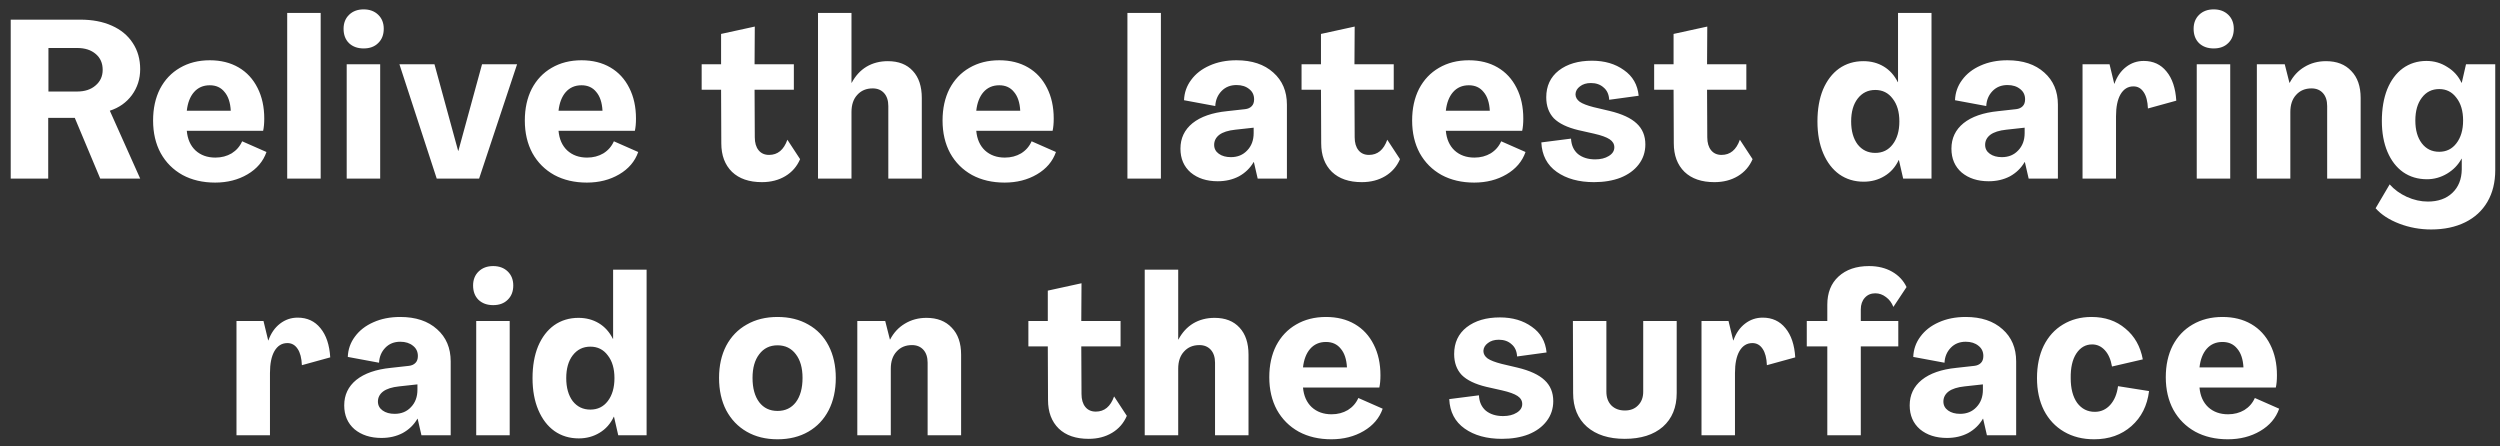 <svg width="224" height="40" viewBox="0 0 224 40" fill="none" xmlns="http://www.w3.org/2000/svg">
<rect x="0" y="0" width="224" height="40" fill="#333333" stroke="none"/>
<path d="M0.96 1.76L7.2 1.76C8.28 1.76 9.22 1.94 10.02 2.3C10.833 2.66 11.46 3.18 11.9 3.86C12.34 4.527 12.56 5.307 12.56 6.2C12.56 7.067 12.313 7.84 11.82 8.52C11.326 9.187 10.666 9.653 9.84 9.92L12.56 16H8.98L6.7 10.56H4.32V16H0.96L0.96 1.76ZM6.92 8.2C7.6 8.2 8.147 8.02 8.56 7.66C8.987 7.3 9.2 6.833 9.2 6.26C9.2 5.66 8.993 5.187 8.58 4.84C8.167 4.48 7.613 4.3 6.92 4.3L4.34 4.3V8.2H6.92ZM19.277 16.36C18.17 16.36 17.197 16.133 16.357 15.68C15.517 15.213 14.863 14.56 14.397 13.72C13.943 12.88 13.717 11.907 13.717 10.8C13.717 9.72 13.923 8.773 14.337 7.96C14.763 7.147 15.357 6.52 16.117 6.08C16.89 5.627 17.783 5.4 18.797 5.4C19.783 5.4 20.643 5.613 21.377 6.04C22.11 6.467 22.677 7.08 23.077 7.88C23.477 8.667 23.677 9.58 23.677 10.62C23.677 11.06 23.643 11.427 23.577 11.72L16.737 11.72C16.803 12.467 17.063 13.053 17.517 13.48C17.983 13.907 18.577 14.12 19.297 14.12C19.843 14.12 20.33 13.993 20.757 13.74C21.183 13.473 21.497 13.113 21.697 12.66L23.877 13.62C23.583 14.46 23.017 15.127 22.177 15.62C21.337 16.113 20.37 16.36 19.277 16.36ZM20.677 9.92C20.637 9.187 20.45 8.627 20.117 8.24C19.797 7.84 19.357 7.64 18.797 7.64C18.21 7.64 17.737 7.847 17.377 8.26C17.03 8.66 16.817 9.213 16.737 9.92L20.677 9.92ZM25.733 1.16L28.733 1.16V16H25.733V1.16ZM32.584 4.34C32.037 4.34 31.597 4.18 31.264 3.86C30.944 3.54 30.784 3.113 30.784 2.58C30.784 2.06 30.951 1.64 31.284 1.32C31.617 1 32.051 0.84 32.584 0.84C33.117 0.84 33.551 1 33.884 1.32C34.217 1.64 34.384 2.06 34.384 2.58C34.384 3.113 34.217 3.54 33.884 3.86C33.564 4.18 33.131 4.34 32.584 4.34ZM31.064 5.76L34.064 5.76V16H31.064V5.76ZM35.789 5.76L38.929 5.76L41.05 13.52H41.069L43.19 5.76L46.33 5.76L42.929 16H39.13L35.789 5.76ZM52.584 16.36C51.478 16.36 50.504 16.133 49.664 15.68C48.824 15.213 48.171 14.56 47.704 13.72C47.251 12.88 47.024 11.907 47.024 10.8C47.024 9.72 47.231 8.773 47.644 7.96C48.071 7.147 48.664 6.52 49.424 6.08C50.198 5.627 51.091 5.4 52.104 5.4C53.091 5.4 53.951 5.613 54.684 6.04C55.418 6.467 55.984 7.08 56.384 7.88C56.784 8.667 56.984 9.58 56.984 10.62C56.984 11.06 56.951 11.427 56.884 11.72L50.044 11.72C50.111 12.467 50.371 13.053 50.824 13.48C51.291 13.907 51.884 14.12 52.604 14.12C53.151 14.12 53.638 13.993 54.064 13.74C54.491 13.473 54.804 13.113 55.004 12.66L57.184 13.62C56.891 14.46 56.324 15.127 55.484 15.62C54.644 16.113 53.678 16.36 52.584 16.36ZM53.984 9.92C53.944 9.187 53.758 8.627 53.424 8.24C53.104 7.84 52.664 7.64 52.104 7.64C51.518 7.64 51.044 7.847 50.684 8.26C50.338 8.66 50.124 9.213 50.044 9.92L53.984 9.92ZM68.269 16.32C67.122 16.32 66.229 16.013 65.589 15.4C64.949 14.773 64.629 13.92 64.629 12.84L64.609 8.04H62.869V5.76H64.609V3.04L67.629 2.38L67.609 5.76H71.129V8.04H67.609L67.629 12.3C67.629 12.793 67.742 13.18 67.969 13.46C68.195 13.74 68.509 13.88 68.909 13.88C69.682 13.88 70.229 13.427 70.549 12.52L71.689 14.26C71.409 14.913 70.969 15.42 70.369 15.78C69.769 16.14 69.069 16.32 68.269 16.32ZM73.293 1.16L76.293 1.16V7.42H76.312C76.646 6.793 77.086 6.313 77.632 5.98C78.192 5.647 78.832 5.48 79.552 5.48C80.513 5.48 81.259 5.773 81.793 6.36C82.326 6.933 82.593 7.74 82.593 8.78V16H79.593V9.5C79.593 9.007 79.466 8.62 79.213 8.34C78.959 8.06 78.619 7.92 78.192 7.92C77.619 7.92 77.159 8.113 76.812 8.5C76.466 8.873 76.293 9.387 76.293 10.04V16H73.293V1.16ZM90.013 16.36C88.907 16.36 87.933 16.133 87.093 15.68C86.253 15.213 85.6 14.56 85.133 13.72C84.68 12.88 84.453 11.907 84.453 10.8C84.453 9.72 84.66 8.773 85.073 7.96C85.5 7.147 86.093 6.52 86.853 6.08C87.627 5.627 88.52 5.4 89.533 5.4C90.52 5.4 91.38 5.613 92.113 6.04C92.847 6.467 93.413 7.08 93.813 7.88C94.213 8.667 94.413 9.58 94.413 10.62C94.413 11.06 94.38 11.427 94.313 11.72H87.473C87.54 12.467 87.8 13.053 88.253 13.48C88.72 13.907 89.313 14.12 90.033 14.12C90.58 14.12 91.067 13.993 91.493 13.74C91.92 13.473 92.233 13.113 92.433 12.66L94.613 13.62C94.32 14.46 93.753 15.127 92.913 15.62C92.073 16.113 91.107 16.36 90.013 16.36ZM91.413 9.92C91.373 9.187 91.187 8.627 90.853 8.24C90.533 7.84 90.093 7.64 89.533 7.64C88.947 7.64 88.473 7.847 88.113 8.26C87.767 8.66 87.553 9.213 87.473 9.92H91.413ZM101.017 1.16L104.017 1.16V16L101.017 16V1.16ZM109.108 16.24C108.122 16.24 107.315 15.98 106.688 15.46C106.075 14.927 105.768 14.213 105.768 13.32C105.768 12.387 106.128 11.627 106.848 11.04C107.582 10.453 108.615 10.093 109.948 9.96L111.568 9.78C111.808 9.753 112.002 9.667 112.148 9.52C112.295 9.373 112.368 9.167 112.368 8.9C112.368 8.513 112.222 8.207 111.928 7.98C111.635 7.74 111.255 7.62 110.788 7.62C110.242 7.62 109.795 7.8 109.448 8.16C109.102 8.52 108.915 8.967 108.888 9.5L106.088 8.98C106.115 8.3 106.328 7.693 106.728 7.16C107.128 6.613 107.675 6.187 108.368 5.88C109.075 5.56 109.882 5.4 110.788 5.4C112.175 5.4 113.275 5.767 114.088 6.5C114.902 7.22 115.308 8.18 115.308 9.38V16H112.688L112.348 14.52H112.328C112.008 15.067 111.568 15.493 111.008 15.8C110.448 16.093 109.815 16.24 109.108 16.24ZM110.288 14.08C110.888 14.08 111.375 13.88 111.748 13.48C112.135 13.08 112.328 12.56 112.328 11.92V11.44L110.688 11.62C110.048 11.687 109.568 11.84 109.248 12.08C108.942 12.32 108.788 12.62 108.788 12.98C108.788 13.313 108.928 13.58 109.208 13.78C109.488 13.98 109.848 14.08 110.288 14.08ZM122.019 16.32C120.873 16.32 119.979 16.013 119.339 15.4C118.699 14.773 118.379 13.92 118.379 12.84L118.359 8.04L116.619 8.04V5.76H118.359V3.04L121.379 2.38L121.359 5.76H124.879V8.04H121.359L121.379 12.3C121.379 12.793 121.493 13.18 121.719 13.46C121.946 13.74 122.259 13.88 122.659 13.88C123.433 13.88 123.979 13.427 124.299 12.52L125.439 14.26C125.159 14.913 124.719 15.42 124.119 15.78C123.519 16.14 122.819 16.32 122.019 16.32ZM132.087 16.36C130.981 16.36 130.007 16.133 129.167 15.68C128.327 15.213 127.674 14.56 127.207 13.72C126.754 12.88 126.527 11.907 126.527 10.8C126.527 9.72 126.734 8.773 127.147 7.96C127.574 7.147 128.167 6.52 128.927 6.08C129.701 5.627 130.594 5.4 131.607 5.4C132.594 5.4 133.454 5.613 134.187 6.04C134.921 6.467 135.487 7.08 135.887 7.88C136.287 8.667 136.487 9.58 136.487 10.62C136.487 11.06 136.454 11.427 136.387 11.72H129.547C129.614 12.467 129.874 13.053 130.327 13.48C130.794 13.907 131.387 14.12 132.107 14.12C132.654 14.12 133.141 13.993 133.567 13.74C133.994 13.473 134.307 13.113 134.507 12.66L136.687 13.62C136.394 14.46 135.827 15.127 134.987 15.62C134.147 16.113 133.181 16.36 132.087 16.36ZM133.487 9.92C133.447 9.187 133.261 8.627 132.927 8.24C132.607 7.84 132.167 7.64 131.607 7.64C131.021 7.64 130.547 7.847 130.187 8.26C129.841 8.66 129.627 9.213 129.547 9.92H133.487ZM142.824 16.32C141.464 16.32 140.351 16.013 139.484 15.4C138.617 14.787 138.157 13.907 138.104 12.76L140.764 12.42C140.791 13.007 140.997 13.467 141.384 13.8C141.784 14.12 142.297 14.28 142.924 14.28C143.417 14.28 143.824 14.18 144.144 13.98C144.477 13.78 144.644 13.52 144.644 13.2C144.644 12.907 144.504 12.667 144.224 12.48C143.944 12.293 143.484 12.127 142.844 11.98L141.424 11.66C140.424 11.42 139.691 11.067 139.224 10.6C138.771 10.12 138.544 9.493 138.544 8.72C138.544 7.707 138.917 6.907 139.664 6.32C140.424 5.733 141.417 5.44 142.644 5.44C143.777 5.44 144.731 5.72 145.504 6.28C146.291 6.827 146.731 7.593 146.824 8.58L144.184 8.94C144.157 8.46 143.991 8.093 143.684 7.84C143.391 7.573 143.011 7.44 142.544 7.44C142.144 7.44 141.817 7.54 141.564 7.74C141.311 7.927 141.177 8.16 141.164 8.44C141.164 8.707 141.291 8.933 141.544 9.12C141.797 9.293 142.211 9.453 142.784 9.6L144.224 9.94C145.331 10.207 146.137 10.58 146.644 11.06C147.164 11.54 147.424 12.167 147.424 12.94C147.424 13.62 147.224 14.22 146.824 14.74C146.437 15.247 145.897 15.64 145.204 15.92C144.511 16.187 143.717 16.32 142.824 16.32ZM153.612 16.32C152.465 16.32 151.572 16.013 150.932 15.4C150.292 14.773 149.972 13.92 149.972 12.84L149.952 8.04H148.212V5.76L149.952 5.76V3.04L152.972 2.38L152.952 5.76L156.472 5.76V8.04H152.952L152.972 12.3C152.972 12.793 153.085 13.18 153.312 13.46C153.538 13.74 153.852 13.88 154.252 13.88C155.025 13.88 155.572 13.427 155.892 12.52L157.032 14.26C156.752 14.913 156.312 15.42 155.712 15.78C155.112 16.14 154.412 16.32 153.612 16.32ZM166.983 16.28C166.156 16.28 165.43 16.06 164.803 15.62C164.19 15.18 163.71 14.553 163.363 13.74C163.016 12.927 162.843 11.973 162.843 10.88C162.843 9.787 163.01 8.833 163.343 8.02C163.69 7.207 164.17 6.58 164.783 6.14C165.41 5.7 166.136 5.48 166.963 5.48C167.643 5.48 168.25 5.64 168.783 5.96C169.316 6.28 169.736 6.747 170.043 7.36H170.063V1.16L173.063 1.16V16H170.523L170.143 14.34H170.123C169.83 14.967 169.403 15.447 168.843 15.78C168.296 16.113 167.676 16.28 166.983 16.28ZM168.023 13.7C168.676 13.7 169.196 13.447 169.583 12.94C169.983 12.42 170.183 11.733 170.183 10.88C170.183 10.027 169.983 9.347 169.583 8.84C169.196 8.32 168.676 8.06 168.023 8.06C167.37 8.06 166.843 8.32 166.443 8.84C166.056 9.347 165.863 10.027 165.863 10.88C165.863 11.733 166.056 12.42 166.443 12.94C166.843 13.447 167.37 13.7 168.023 13.7ZM178.188 16.24C177.201 16.24 176.395 15.98 175.768 15.46C175.155 14.927 174.848 14.213 174.848 13.32C174.848 12.387 175.208 11.627 175.928 11.04C176.661 10.453 177.695 10.093 179.028 9.96L180.648 9.78C180.888 9.753 181.081 9.667 181.228 9.52C181.375 9.373 181.448 9.167 181.448 8.9C181.448 8.513 181.301 8.207 181.008 7.98C180.715 7.74 180.335 7.62 179.868 7.62C179.321 7.62 178.875 7.8 178.528 8.16C178.181 8.52 177.995 8.967 177.968 9.5L175.168 8.98C175.195 8.3 175.408 7.693 175.808 7.16C176.208 6.613 176.755 6.187 177.448 5.88C178.155 5.56 178.961 5.4 179.868 5.4C181.255 5.4 182.355 5.767 183.168 6.5C183.981 7.22 184.388 8.18 184.388 9.38V16H181.768L181.428 14.52H181.408C181.088 15.067 180.648 15.493 180.088 15.8C179.528 16.093 178.895 16.24 178.188 16.24ZM179.368 14.08C179.968 14.08 180.455 13.88 180.828 13.48C181.215 13.08 181.408 12.56 181.408 11.92V11.44L179.768 11.62C179.128 11.687 178.648 11.84 178.328 12.08C178.021 12.32 177.868 12.62 177.868 12.98C177.868 13.313 178.008 13.58 178.288 13.78C178.568 13.98 178.928 14.08 179.368 14.08ZM192.075 5.46C192.928 5.46 193.608 5.773 194.115 6.4C194.635 7.027 194.928 7.9 194.995 9.02L192.455 9.72C192.428 9.08 192.302 8.593 192.075 8.26C191.848 7.913 191.542 7.74 191.155 7.74C190.662 7.74 190.275 7.98 189.995 8.46C189.728 8.927 189.595 9.58 189.595 10.42V16H186.595V5.76L189.015 5.76L189.435 7.5H189.455C189.682 6.86 190.028 6.36 190.495 6C190.962 5.64 191.488 5.46 192.075 5.46ZM198.348 4.34C197.801 4.34 197.361 4.18 197.028 3.86C196.708 3.54 196.548 3.113 196.548 2.58C196.548 2.06 196.715 1.64 197.048 1.32C197.381 1 197.815 0.84 198.348 0.84C198.881 0.84 199.315 1 199.648 1.32C199.981 1.64 200.148 2.06 200.148 2.58C200.148 3.113 199.981 3.54 199.648 3.86C199.328 4.18 198.895 4.34 198.348 4.34ZM196.828 5.76L199.828 5.76V16H196.828V5.76ZM208.414 5.48C209.374 5.48 210.127 5.773 210.674 6.36C211.234 6.933 211.514 7.74 211.514 8.78V16H208.514V9.5C208.514 9.007 208.387 8.62 208.134 8.34C207.88 8.06 207.54 7.92 207.114 7.92C206.54 7.92 206.08 8.113 205.734 8.5C205.387 8.873 205.214 9.387 205.214 10.04V16H202.214V5.76L204.714 5.76L205.134 7.42H205.154C205.474 6.807 205.914 6.333 206.474 6C207.047 5.653 207.694 5.48 208.414 5.48ZM217.834 20.56C216.834 20.56 215.881 20.387 214.974 20.04C214.068 19.693 213.361 19.233 212.854 18.66L214.114 16.52C214.528 16.987 215.041 17.36 215.654 17.64C216.281 17.92 216.908 18.06 217.534 18.06C218.454 18.06 219.188 17.8 219.734 17.28C220.281 16.76 220.561 16.06 220.574 15.18V14.22H220.554C220.248 14.78 219.814 15.227 219.254 15.56C218.694 15.893 218.094 16.06 217.454 16.06C216.641 16.06 215.928 15.847 215.314 15.42C214.714 14.993 214.248 14.387 213.914 13.6C213.581 12.813 213.414 11.893 213.414 10.84C213.414 9.76 213.574 8.813 213.894 8C214.228 7.187 214.694 6.56 215.294 6.12C215.908 5.68 216.614 5.46 217.414 5.46C218.094 5.46 218.714 5.64 219.274 6C219.848 6.347 220.274 6.82 220.554 7.42H220.574L220.954 5.76H223.574V15.24C223.574 16.333 223.341 17.28 222.874 18.08C222.408 18.88 221.741 19.493 220.874 19.92C220.008 20.347 218.994 20.56 217.834 20.56ZM218.554 13.6C219.194 13.6 219.708 13.347 220.094 12.84C220.494 12.32 220.694 11.64 220.694 10.8C220.694 9.947 220.494 9.267 220.094 8.76C219.708 8.24 219.194 7.98 218.554 7.98C217.901 7.98 217.381 8.24 216.994 8.76C216.608 9.267 216.414 9.947 216.414 10.8C216.414 11.653 216.608 12.333 216.994 12.84C217.381 13.347 217.901 13.6 218.554 13.6ZM26.669 28.46C27.522 28.46 28.202 28.773 28.709 29.4C29.229 30.027 29.522 30.9 29.589 32.02L27.049 32.72C27.022 32.08 26.896 31.593 26.669 31.26C26.442 30.913 26.136 30.74 25.749 30.74C25.256 30.74 24.869 30.98 24.589 31.46C24.322 31.927 24.189 32.58 24.189 33.42V39H21.189V28.76H23.609L24.029 30.5H24.049C24.276 29.86 24.622 29.36 25.089 29C25.556 28.64 26.082 28.46 26.669 28.46ZM34.182 39.24C33.195 39.24 32.389 38.98 31.762 38.46C31.149 37.927 30.842 37.213 30.842 36.32C30.842 35.387 31.202 34.627 31.922 34.04C32.655 33.453 33.689 33.093 35.022 32.96L36.642 32.78C36.882 32.753 37.075 32.667 37.222 32.52C37.369 32.373 37.442 32.167 37.442 31.9C37.442 31.513 37.295 31.207 37.002 30.98C36.709 30.74 36.329 30.62 35.862 30.62C35.315 30.62 34.869 30.8 34.522 31.16C34.175 31.52 33.989 31.967 33.962 32.5L31.162 31.98C31.189 31.3 31.402 30.693 31.802 30.16C32.202 29.613 32.749 29.187 33.442 28.88C34.149 28.56 34.955 28.4 35.862 28.4C37.249 28.4 38.349 28.767 39.162 29.5C39.975 30.22 40.382 31.18 40.382 32.38V39H37.762L37.422 37.52H37.402C37.082 38.067 36.642 38.493 36.082 38.8C35.522 39.093 34.889 39.24 34.182 39.24ZM35.362 37.08C35.962 37.08 36.449 36.88 36.822 36.48C37.209 36.08 37.402 35.56 37.402 34.92V34.44L35.762 34.62C35.122 34.687 34.642 34.84 34.322 35.08C34.015 35.32 33.862 35.62 33.862 35.98C33.862 36.313 34.002 36.58 34.282 36.78C34.562 36.98 34.922 37.08 35.362 37.08ZM44.189 27.34C43.642 27.34 43.202 27.18 42.869 26.86C42.549 26.54 42.389 26.113 42.389 25.58C42.389 25.06 42.556 24.64 42.889 24.32C43.222 24 43.656 23.84 44.189 23.84C44.722 23.84 45.156 24 45.489 24.32C45.822 24.64 45.989 25.06 45.989 25.58C45.989 26.113 45.822 26.54 45.489 26.86C45.169 27.18 44.736 27.34 44.189 27.34ZM42.669 28.76H45.669V39H42.669V28.76ZM51.855 39.28C51.028 39.28 50.301 39.06 49.675 38.62C49.061 38.18 48.581 37.553 48.235 36.74C47.888 35.927 47.715 34.973 47.715 33.88C47.715 32.787 47.881 31.833 48.215 31.02C48.561 30.207 49.041 29.58 49.655 29.14C50.281 28.7 51.008 28.48 51.835 28.48C52.515 28.48 53.121 28.64 53.655 28.96C54.188 29.28 54.608 29.747 54.915 30.36H54.935V24.16L57.935 24.16V39H55.395L55.015 37.34H54.995C54.701 37.967 54.275 38.447 53.715 38.78C53.168 39.113 52.548 39.28 51.855 39.28ZM52.895 36.7C53.548 36.7 54.068 36.447 54.455 35.94C54.855 35.42 55.055 34.733 55.055 33.88C55.055 33.027 54.855 32.347 54.455 31.84C54.068 31.32 53.548 31.06 52.895 31.06C52.241 31.06 51.715 31.32 51.315 31.84C50.928 32.347 50.735 33.027 50.735 33.88C50.735 34.733 50.928 35.42 51.315 35.94C51.715 36.447 52.241 36.7 52.895 36.7ZM69.667 39.36C68.614 39.36 67.694 39.133 66.907 38.68C66.12 38.227 65.507 37.587 65.067 36.76C64.64 35.933 64.427 34.967 64.427 33.86C64.427 32.767 64.64 31.807 65.067 30.98C65.507 30.153 66.12 29.52 66.907 29.08C67.694 28.627 68.614 28.4 69.667 28.4C70.72 28.4 71.64 28.627 72.427 29.08C73.214 29.52 73.82 30.153 74.247 30.98C74.674 31.807 74.887 32.767 74.887 33.86C74.887 34.967 74.674 35.933 74.247 36.76C73.82 37.587 73.214 38.227 72.427 38.68C71.64 39.133 70.72 39.36 69.667 39.36ZM69.667 36.82C70.36 36.82 70.907 36.56 71.307 36.04C71.707 35.507 71.907 34.78 71.907 33.86C71.907 32.967 71.707 32.26 71.307 31.74C70.907 31.207 70.36 30.94 69.667 30.94C68.974 30.94 68.427 31.207 68.027 31.74C67.627 32.26 67.427 32.967 67.427 33.86C67.427 34.78 67.627 35.507 68.027 36.04C68.427 36.56 68.974 36.82 69.667 36.82ZM83.015 28.48C83.975 28.48 84.728 28.773 85.275 29.36C85.835 29.933 86.115 30.74 86.115 31.78V39H83.115V32.5C83.115 32.007 82.988 31.62 82.735 31.34C82.481 31.06 82.141 30.92 81.715 30.92C81.141 30.92 80.681 31.113 80.335 31.5C79.988 31.873 79.815 32.387 79.815 33.04V39H76.815V28.76H79.315L79.735 30.42H79.755C80.075 29.807 80.515 29.333 81.075 29C81.648 28.653 82.295 28.48 83.015 28.48ZM97.543 39.32C96.397 39.32 95.503 39.013 94.863 38.4C94.223 37.773 93.903 36.92 93.903 35.84L93.883 31.04H92.143V28.76H93.883V26.04L96.903 25.38L96.883 28.76H100.403V31.04H96.883L96.903 35.3C96.903 35.793 97.016 36.18 97.243 36.46C97.47 36.74 97.783 36.88 98.183 36.88C98.957 36.88 99.503 36.427 99.823 35.52L100.963 37.26C100.683 37.913 100.243 38.42 99.643 38.78C99.043 39.14 98.343 39.32 97.543 39.32ZM102.567 24.16H105.567V30.42H105.587C105.92 29.793 106.36 29.313 106.907 28.98C107.467 28.647 108.107 28.48 108.827 28.48C109.787 28.48 110.534 28.773 111.067 29.36C111.6 29.933 111.867 30.74 111.867 31.78V39H108.867V32.5C108.867 32.007 108.74 31.62 108.487 31.34C108.234 31.06 107.894 30.92 107.467 30.92C106.894 30.92 106.434 31.113 106.087 31.5C105.74 31.873 105.567 32.387 105.567 33.04V39H102.567V24.16ZM119.288 39.36C118.181 39.36 117.208 39.133 116.368 38.68C115.528 38.213 114.875 37.56 114.408 36.72C113.955 35.88 113.728 34.907 113.728 33.8C113.728 32.72 113.935 31.773 114.348 30.96C114.775 30.147 115.368 29.52 116.128 29.08C116.901 28.627 117.795 28.4 118.808 28.4C119.795 28.4 120.655 28.613 121.388 29.04C122.121 29.467 122.688 30.08 123.088 30.88C123.488 31.667 123.688 32.58 123.688 33.62C123.688 34.06 123.655 34.427 123.588 34.72H116.748C116.815 35.467 117.075 36.053 117.528 36.48C117.995 36.907 118.588 37.12 119.308 37.12C119.855 37.12 120.341 36.993 120.768 36.74C121.195 36.473 121.508 36.113 121.708 35.66L123.888 36.62C123.595 37.46 123.028 38.127 122.188 38.62C121.348 39.113 120.381 39.36 119.288 39.36ZM120.688 32.92C120.648 32.187 120.461 31.627 120.128 31.24C119.808 30.84 119.368 30.64 118.808 30.64C118.221 30.64 117.748 30.847 117.388 31.26C117.041 31.66 116.828 32.213 116.748 32.92H120.688ZM134.572 39.32C133.212 39.32 132.099 39.013 131.232 38.4C130.365 37.787 129.905 36.907 129.852 35.76L132.512 35.42C132.539 36.007 132.745 36.467 133.132 36.8C133.532 37.12 134.045 37.28 134.672 37.28C135.165 37.28 135.572 37.18 135.892 36.98C136.225 36.78 136.392 36.52 136.392 36.2C136.392 35.907 136.252 35.667 135.972 35.48C135.692 35.293 135.232 35.127 134.592 34.98L133.172 34.66C132.172 34.42 131.439 34.067 130.972 33.6C130.519 33.12 130.292 32.493 130.292 31.72C130.292 30.707 130.665 29.907 131.412 29.32C132.172 28.733 133.165 28.44 134.392 28.44C135.525 28.44 136.479 28.72 137.252 29.28C138.039 29.827 138.479 30.593 138.572 31.58L135.932 31.94C135.905 31.46 135.739 31.093 135.432 30.84C135.139 30.573 134.759 30.44 134.292 30.44C133.892 30.44 133.565 30.54 133.312 30.74C133.059 30.927 132.925 31.16 132.912 31.44C132.912 31.707 133.039 31.933 133.292 32.12C133.545 32.293 133.959 32.453 134.532 32.6L135.972 32.94C137.079 33.207 137.885 33.58 138.392 34.06C138.912 34.54 139.172 35.167 139.172 35.94C139.172 36.62 138.972 37.22 138.572 37.74C138.185 38.247 137.645 38.64 136.952 38.92C136.259 39.187 135.465 39.32 134.572 39.32ZM145.572 39.32C144.145 39.32 143.019 38.96 142.192 38.24C141.365 37.507 140.952 36.5 140.952 35.22L140.932 28.76H143.932V35.1C143.932 35.607 144.079 36.013 144.372 36.32C144.679 36.627 145.085 36.78 145.592 36.78C146.085 36.78 146.479 36.627 146.772 36.32C147.079 36.013 147.232 35.607 147.232 35.1V28.76H150.232V35.22C150.232 36.5 149.819 37.507 148.992 38.24C148.165 38.96 147.025 39.32 145.572 39.32ZM157.934 28.46C158.787 28.46 159.467 28.773 159.974 29.4C160.494 30.027 160.787 30.9 160.854 32.02L158.314 32.72C158.287 32.08 158.16 31.593 157.934 31.26C157.707 30.913 157.4 30.74 157.014 30.74C156.52 30.74 156.134 30.98 155.854 31.46C155.587 31.927 155.454 32.58 155.454 33.42V39H152.454V28.76H154.874L155.294 30.5H155.314C155.54 29.86 155.887 29.36 156.354 29C156.82 28.64 157.347 28.46 157.934 28.46ZM163.727 31.04H161.887V28.76H163.727V27.3C163.727 26.233 164.06 25.393 164.727 24.78C165.407 24.153 166.32 23.84 167.467 23.84C168.254 23.84 168.94 24.007 169.527 24.34C170.114 24.673 170.547 25.133 170.827 25.72L169.647 27.5C169.5 27.127 169.28 26.833 168.987 26.62C168.694 26.393 168.374 26.28 168.027 26.28C167.64 26.28 167.327 26.413 167.087 26.68C166.847 26.947 166.727 27.293 166.727 27.72V28.76L170.087 28.76V31.04H166.727V39H163.727V31.04ZM174.448 39.24C173.461 39.24 172.654 38.98 172.028 38.46C171.414 37.927 171.108 37.213 171.108 36.32C171.108 35.387 171.468 34.627 172.188 34.04C172.921 33.453 173.954 33.093 175.288 32.96L176.908 32.78C177.148 32.753 177.341 32.667 177.488 32.52C177.634 32.373 177.708 32.167 177.708 31.9C177.708 31.513 177.561 31.207 177.268 30.98C176.974 30.74 176.594 30.62 176.128 30.62C175.581 30.62 175.134 30.8 174.788 31.16C174.441 31.52 174.254 31.967 174.228 32.5L171.428 31.98C171.454 31.3 171.668 30.693 172.068 30.16C172.468 29.613 173.014 29.187 173.708 28.88C174.414 28.56 175.221 28.4 176.128 28.4C177.514 28.4 178.614 28.767 179.428 29.5C180.241 30.22 180.648 31.18 180.648 32.38V39L178.028 39L177.688 37.52H177.668C177.348 38.067 176.908 38.493 176.348 38.8C175.788 39.093 175.154 39.24 174.448 39.24ZM175.628 37.08C176.228 37.08 176.714 36.88 177.088 36.48C177.474 36.08 177.668 35.56 177.668 34.92V34.44L176.028 34.62C175.388 34.687 174.908 34.84 174.588 35.08C174.281 35.32 174.128 35.62 174.128 35.98C174.128 36.313 174.268 36.58 174.548 36.78C174.828 36.98 175.188 37.08 175.628 37.08ZM187.635 39.36C186.608 39.36 185.708 39.133 184.935 38.68C184.161 38.227 183.561 37.587 183.135 36.76C182.721 35.933 182.515 34.973 182.515 33.88C182.515 32.773 182.715 31.807 183.115 30.98C183.528 30.153 184.101 29.52 184.835 29.08C185.581 28.627 186.435 28.4 187.395 28.4C188.608 28.4 189.621 28.747 190.435 29.44C191.261 30.12 191.781 31.04 191.995 32.2L189.235 32.84C189.128 32.213 188.915 31.727 188.595 31.38C188.275 31.033 187.895 30.86 187.455 30.86C186.868 30.86 186.395 31.133 186.035 31.68C185.688 32.213 185.521 32.947 185.535 33.88C185.535 34.813 185.728 35.553 186.115 36.1C186.515 36.633 187.041 36.9 187.695 36.9C188.241 36.9 188.701 36.693 189.075 36.28C189.448 35.867 189.681 35.307 189.775 34.6L192.555 35.04C192.395 36.347 191.868 37.393 190.975 38.18C190.081 38.967 188.968 39.36 187.635 39.36ZM199.614 39.36C198.508 39.36 197.534 39.133 196.694 38.68C195.854 38.213 195.201 37.56 194.734 36.72C194.281 35.88 194.054 34.907 194.054 33.8C194.054 32.72 194.261 31.773 194.674 30.96C195.101 30.147 195.694 29.52 196.454 29.08C197.228 28.627 198.121 28.4 199.134 28.4C200.121 28.4 200.981 28.613 201.714 29.04C202.448 29.467 203.014 30.08 203.414 30.88C203.814 31.667 204.014 32.58 204.014 33.62C204.014 34.06 203.981 34.427 203.914 34.72H197.074C197.141 35.467 197.401 36.053 197.854 36.48C198.321 36.907 198.914 37.12 199.634 37.12C200.181 37.12 200.668 36.993 201.094 36.74C201.521 36.473 201.834 36.113 202.034 35.66L204.214 36.62C203.921 37.46 203.354 38.127 202.514 38.62C201.674 39.113 200.708 39.36 199.614 39.36ZM201.014 32.92C200.974 32.187 200.788 31.627 200.454 31.24C200.134 30.84 199.694 30.64 199.134 30.64C198.548 30.64 198.074 30.847 197.714 31.26C197.368 31.66 197.154 32.213 197.074 32.92H201.014Z" fill="white"/>
</svg>
